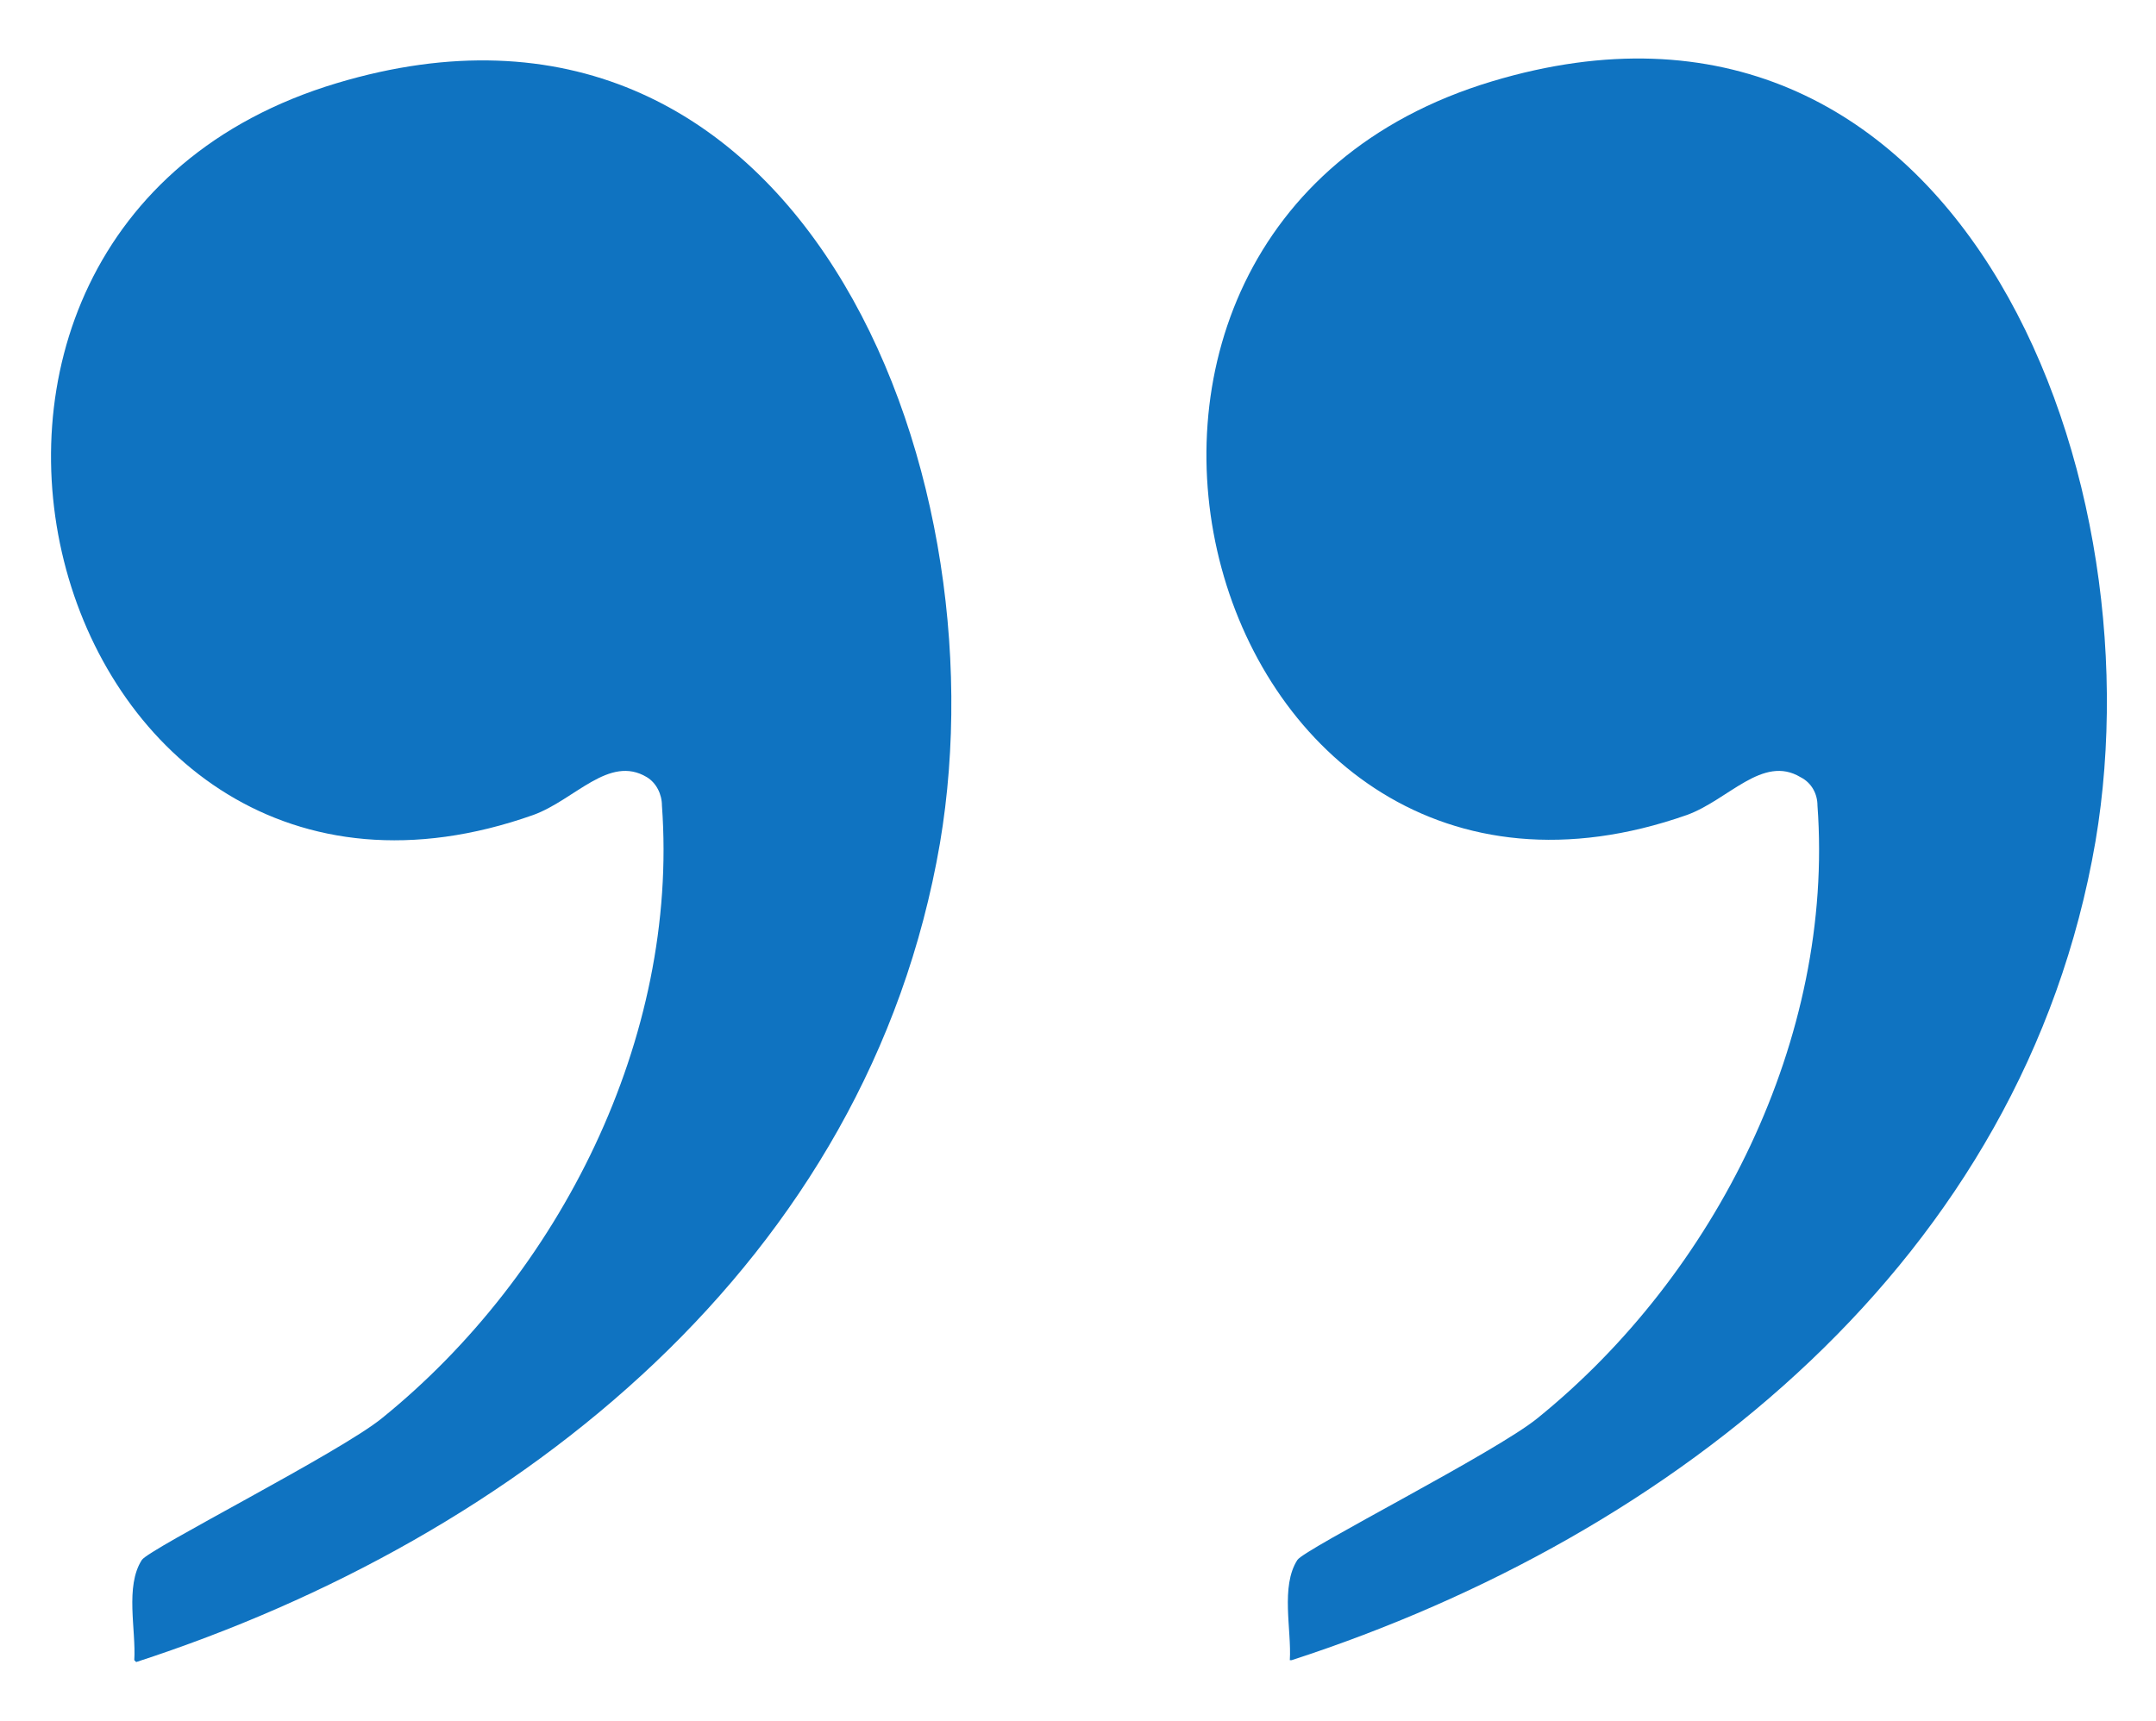 <?xml version="1.0" encoding="UTF-8"?>
<svg id="Capa_1" xmlns="http://www.w3.org/2000/svg" version="1.1" viewBox="0 0 114 91">
  <!-- Generator: Adobe Illustrator 29.8.1, SVG Export Plug-In . SVG Version: 2.1.1 Build 2)  -->
  <defs>
    <style>
      .st0 {
        fill: #0f73c1;
      }
    </style>
  </defs>
  <path class="st0" d="M68.2,87.8c.1-1.6-.5-3.9.4-5.3.4-.6,10.5-5.7,12.7-7.5,9.4-7.6,15.7-20.1,14.8-32.4,0-.6-.3-1.2-.9-1.5-2-1.2-3.8,1.2-6,2-25.6,9-36.6-30.9-10.3-38.8,24.3-7.3,35.3,20.1,31.9,40.2-3.8,22.1-22.2,36.7-42.5,43.3Z"/>
  <path class="st0" d="M7.1,87.8c.1-1.6-.5-3.9.4-5.3.4-.6,10.5-5.7,12.7-7.5,9.4-7.6,15.7-20.1,14.8-32.4,0-.6-.3-1.2-.8-1.5-2-1.2-3.8,1.2-6,2C2.5,52.2-8.5,12.3,17.8,4.4c24.3-7.3,35.3,20.1,31.9,40.2-3.8,22.1-22.2,36.7-42.5,43.3Z"/>
</svg>